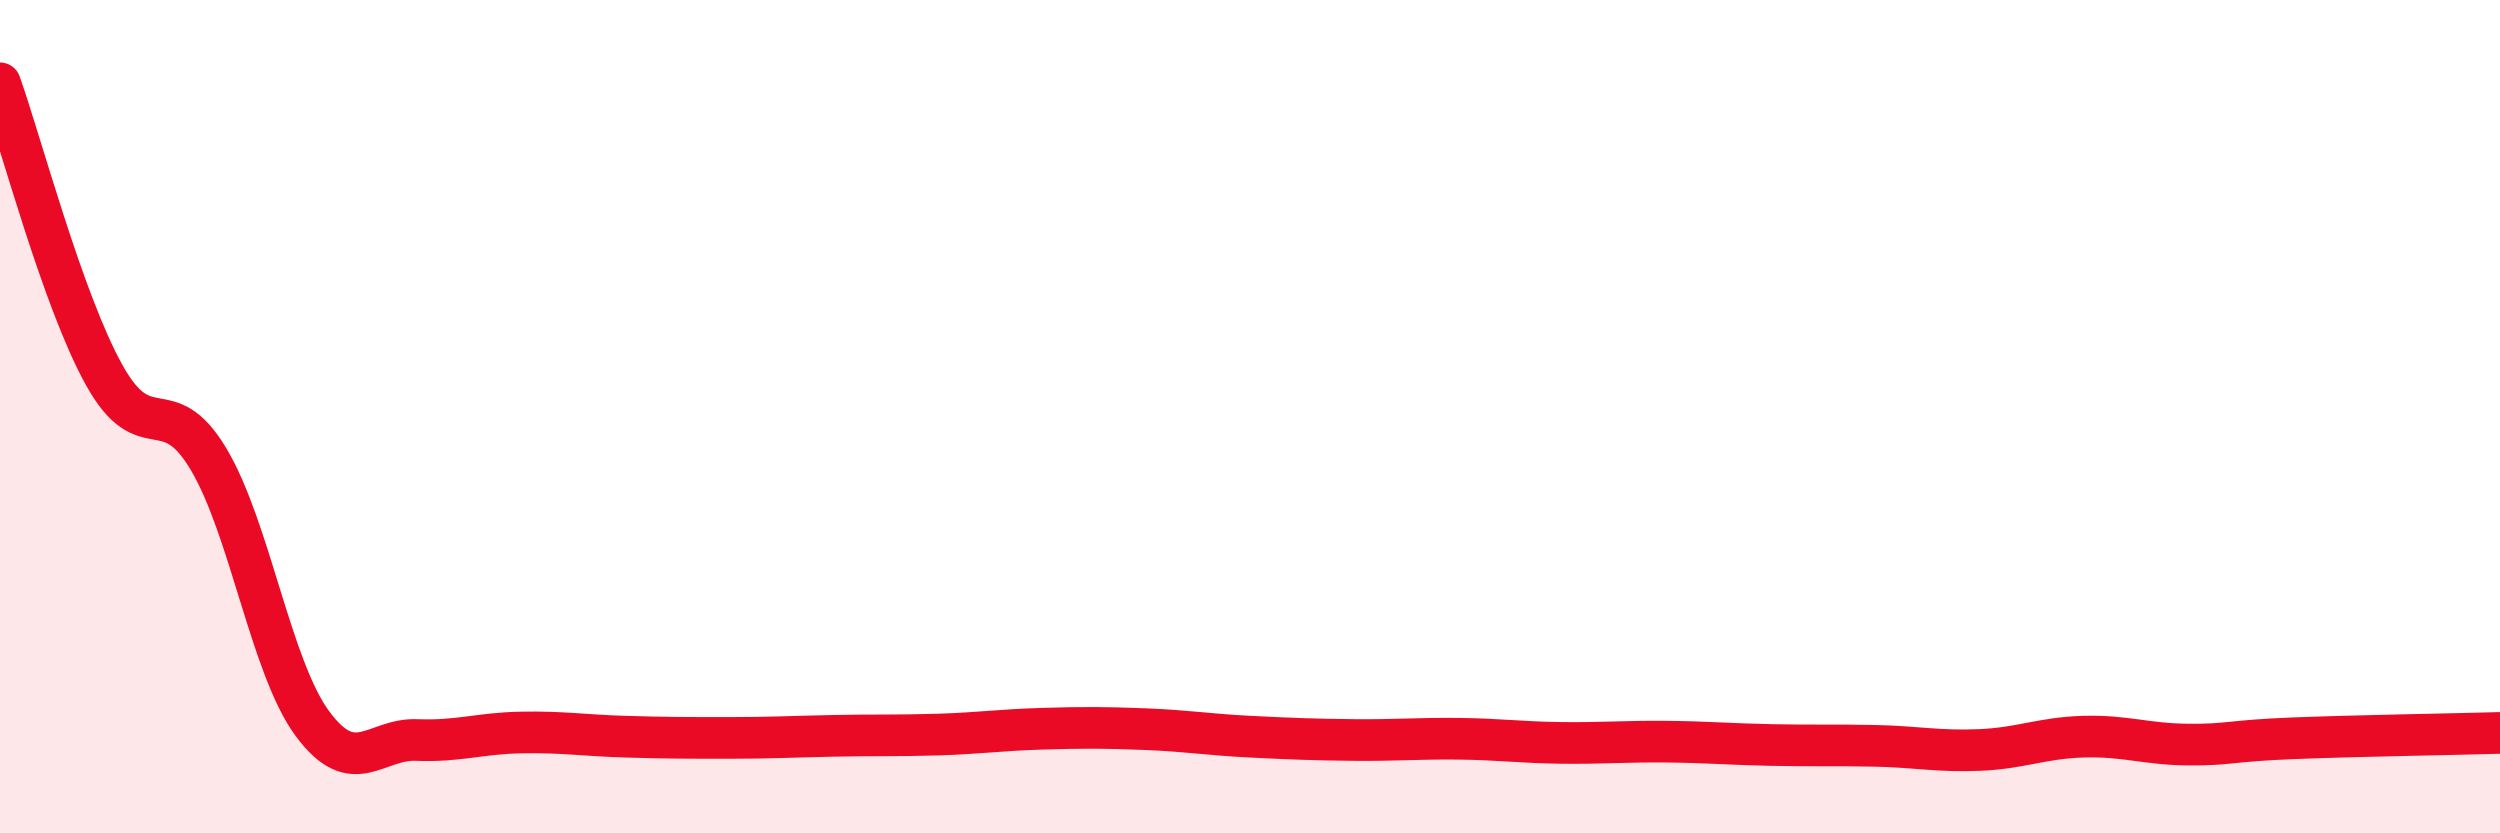 
    <svg width="60" height="20" viewBox="0 0 60 20" xmlns="http://www.w3.org/2000/svg">
      <path
        d="M 0,2 C 0.5,3.4 1.5,7.2 2.5,9 C 3.5,10.8 4,9.34 5,11.01 C 6,12.68 6.5,16.02 7.5,17.37 C 8.5,18.72 9,17.72 10,17.76 C 11,17.8 11.5,17.6 12.5,17.58 C 13.5,17.56 14,17.65 15,17.68 C 16,17.71 16.5,17.71 17.5,17.71 C 18.5,17.71 19,17.68 20,17.66 C 21,17.64 21.5,17.66 22.5,17.63 C 23.5,17.6 24,17.52 25,17.49 C 26,17.46 26.5,17.46 27.5,17.5 C 28.5,17.54 29,17.63 30,17.68 C 31,17.73 31.5,17.75 32.5,17.76 C 33.5,17.77 34,17.72 35,17.73 C 36,17.74 36.5,17.82 37.5,17.83 C 38.5,17.84 39,17.79 40,17.8 C 41,17.81 41.5,17.86 42.5,17.88 C 43.5,17.9 44,17.88 45,17.9 C 46,17.92 46.5,18.04 47.5,18 C 48.5,17.96 49,17.71 50,17.68 C 51,17.65 51.5,17.86 52.5,17.87 C 53.5,17.88 53.5,17.78 55,17.72 C 56.5,17.66 59,17.62 60,17.59L60 20L0 20Z"
        fill="#EB0A25"
        opacity="0.1"
        stroke-linecap="round"
        stroke-linejoin="round"
      />
      <path
        d="M 0,2 C 0.5,3.4 1.5,7.2 2.5,9 C 3.5,10.8 4,9.34 5,11.01 C 6,12.68 6.5,16.02 7.5,17.37 C 8.5,18.72 9,17.72 10,17.76 C 11,17.8 11.5,17.6 12.5,17.58 C 13.5,17.56 14,17.65 15,17.68 C 16,17.71 16.5,17.71 17.5,17.71 C 18.5,17.71 19,17.68 20,17.66 C 21,17.64 21.5,17.66 22.5,17.63 C 23.5,17.6 24,17.52 25,17.49 C 26,17.46 26.5,17.46 27.5,17.5 C 28.5,17.54 29,17.63 30,17.68 C 31,17.73 31.5,17.75 32.5,17.76 C 33.5,17.77 34,17.72 35,17.73 C 36,17.74 36.5,17.82 37.5,17.83 C 38.5,17.84 39,17.79 40,17.8 C 41,17.81 41.5,17.86 42.5,17.88 C 43.5,17.9 44,17.88 45,17.9 C 46,17.92 46.5,18.04 47.5,18 C 48.5,17.96 49,17.71 50,17.68 C 51,17.65 51.5,17.86 52.5,17.87 C 53.5,17.88 53.5,17.78 55,17.72 C 56.5,17.66 59,17.62 60,17.59"
        stroke="#EB0A25"
        stroke-width="1"
        fill="none"
        stroke-linecap="round"
        stroke-linejoin="round"
      />
    </svg>
  